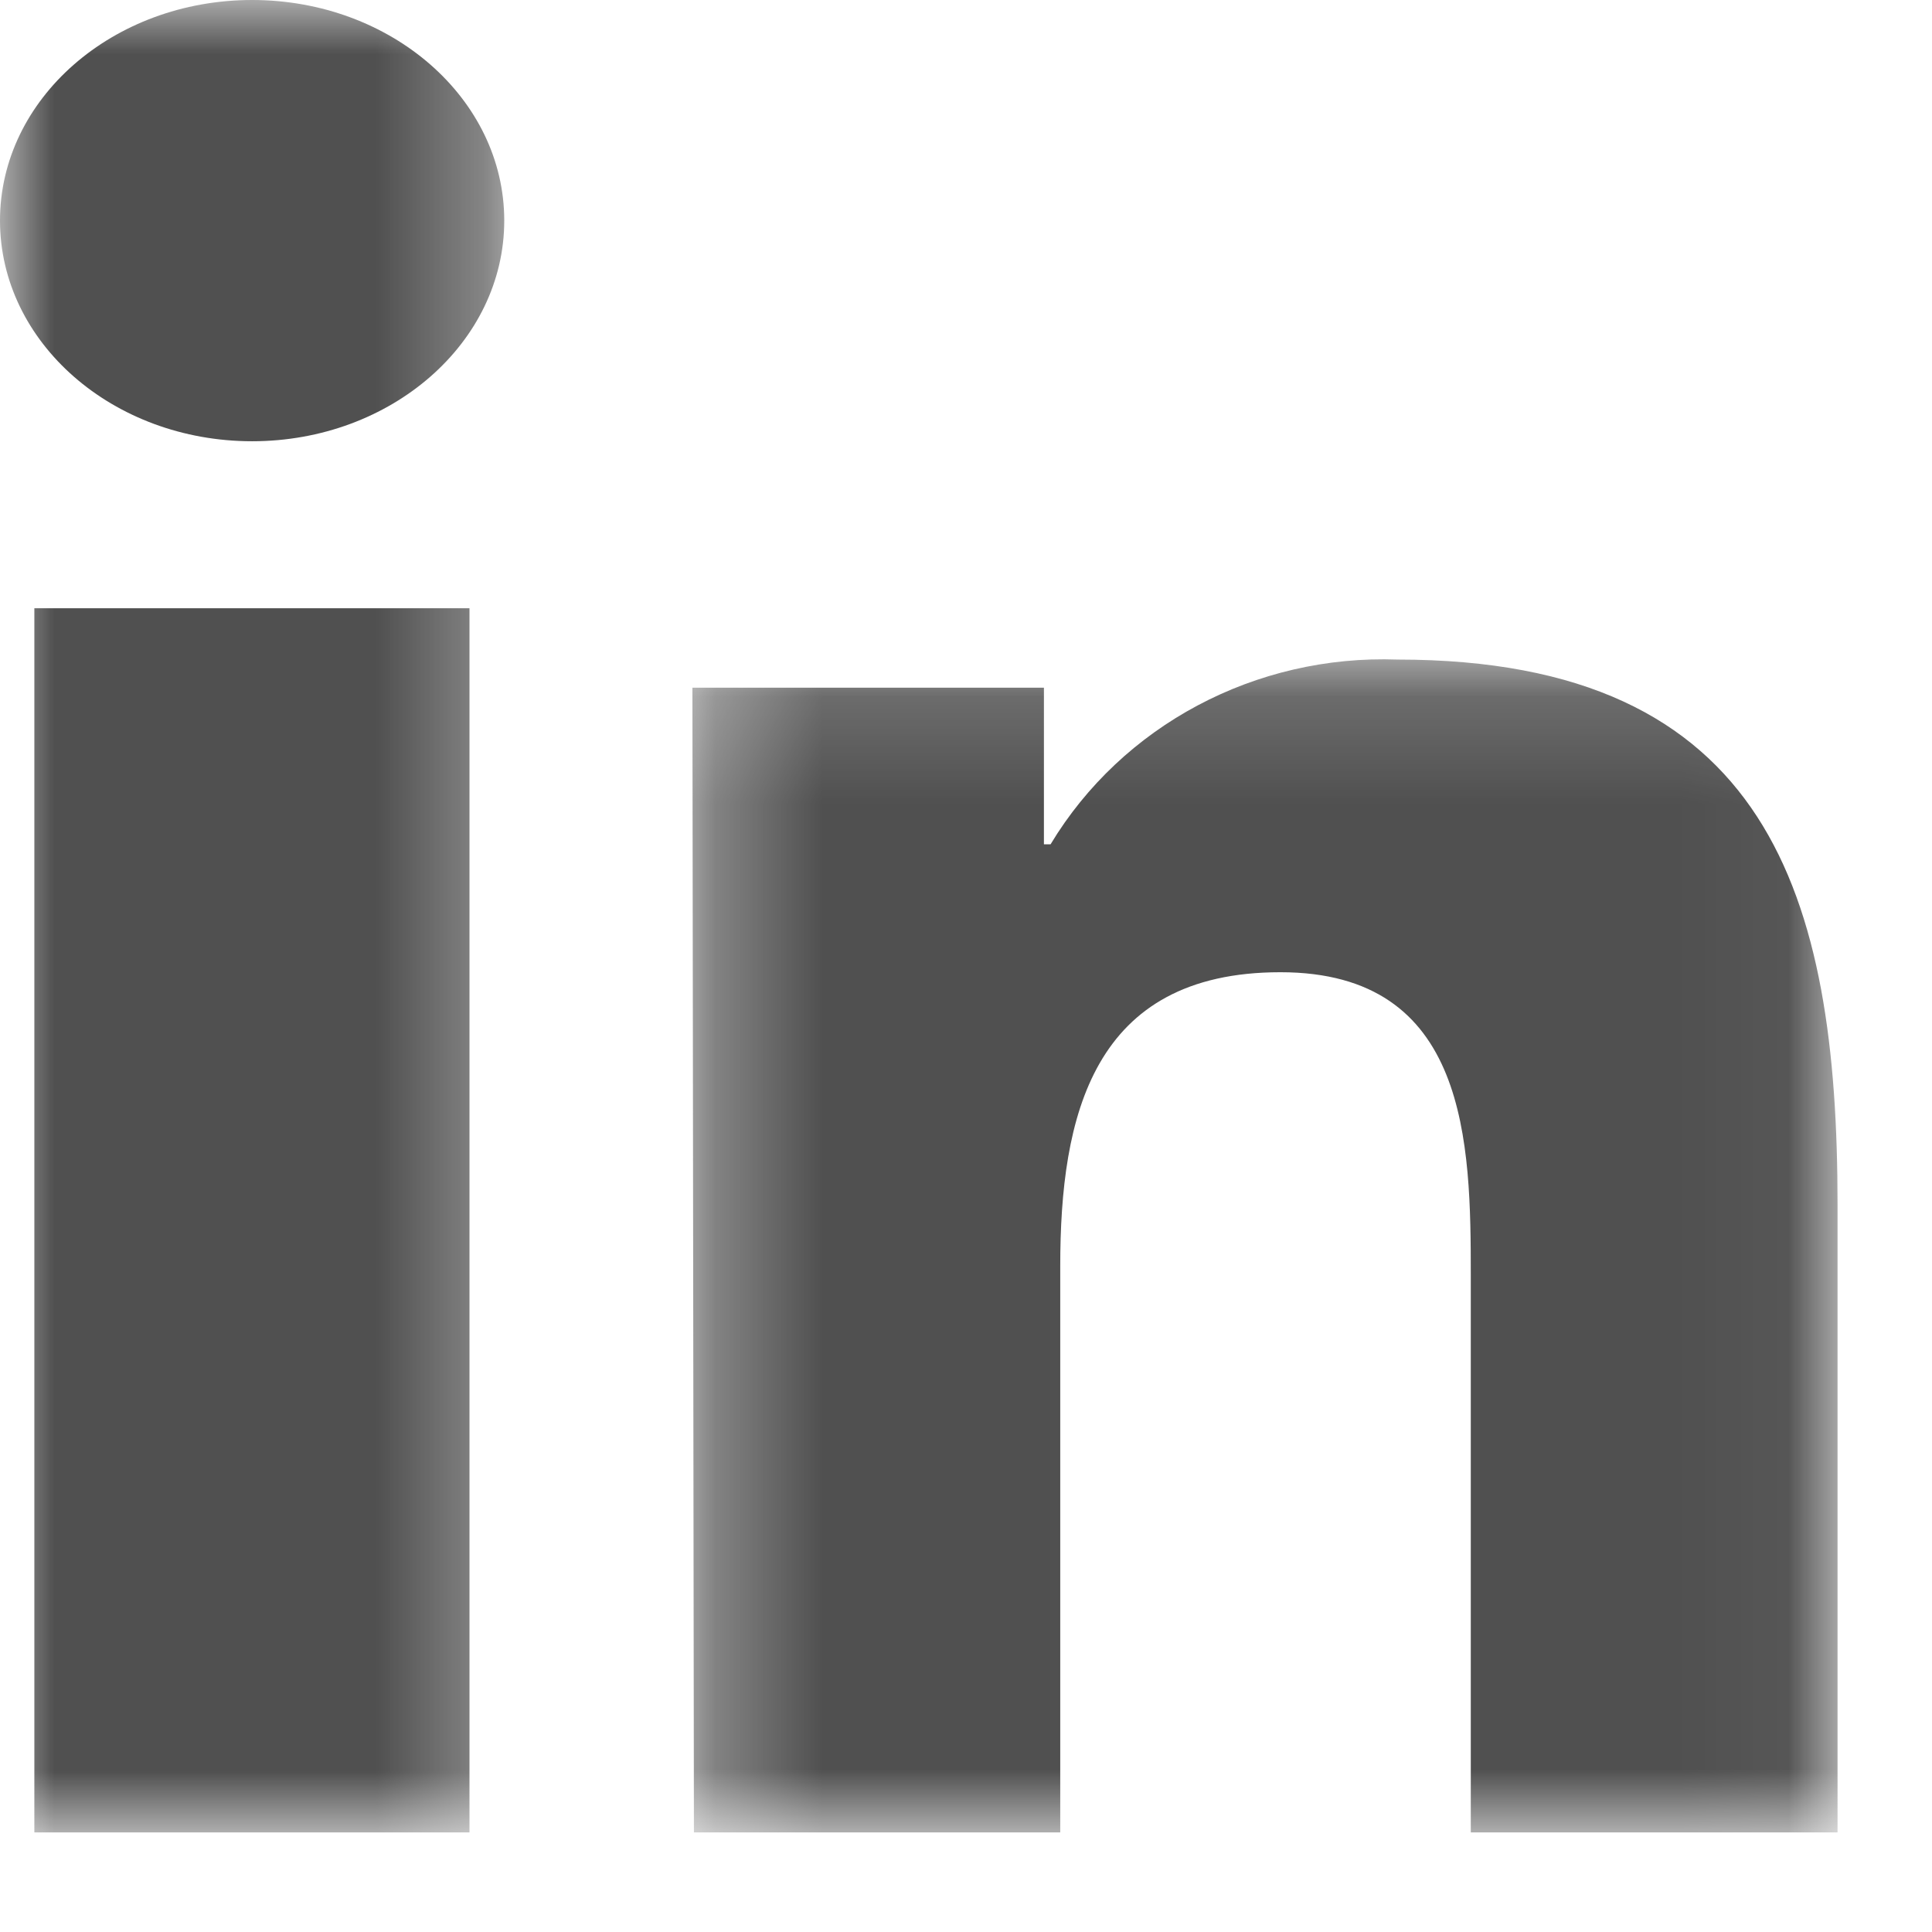<?xml version="1.0" encoding="UTF-8"?>
<svg width="18px" height="18px" viewBox="0 0 18 18" version="1.1" xmlns="http://www.w3.org/2000/svg" xmlns:xlink="http://www.w3.org/1999/xlink">
    <!-- Generator: Sketch 61.2 (89653) - https://sketch.com -->
    <title>Group 7</title>
    <desc>Created with Sketch.</desc>
    <defs>
        <polygon id="path-1" points="-7.83373366e-13 2.18491891e-13 4.698 2.18491891e-13 4.698 17.072 -7.83373366e-13 17.072"></polygon>
        <polygon id="path-3" points="0.291 0.159 10.96 0.159 10.96 11.088 0.291 11.088"></polygon>
    </defs>
    <g id="Desktop" stroke="none" stroke-width="1" fill="none" fill-rule="evenodd">
        <g id="News-&amp;-Insights-070120" transform="translate(-1297, -2553)">
            <g id="Group-7" transform="translate(1297, 2553)">
                <g id="Group-3">
                    <mask id="mask-2" fill="white">
                        <use xlink:href="#path-1"></use>
                    </mask>
                    <g id="Clip-2"></g>
                    <path d="M2.349,-4.54747351e-13 C3.646,-4.54747351e-13 4.698,0.92 4.698,2.055 C4.698,3.191 3.646,4.111 2.349,4.111 C1.052,4.111 0,3.191 0,2.055 C0,0.92 1.052,-4.54747351e-13 2.349,-4.54747351e-13 L2.349,-4.54747351e-13 Z M0.32,17.072 L4.374,17.072 L4.374,5.667 L0.32,5.667 L0.32,17.072 Z" id="Fill-1" fill="#505050" mask="url(#mask-2)"></path>
                </g>
                <g id="Group-6" transform="translate(6.16, 5.984)">
                    <mask id="mask-4" fill="white">
                        <use xlink:href="#path-3"></use>
                    </mask>
                    <g id="Clip-5"></g>
                    <path d="M0.291,0.423 L3.566,0.423 L3.566,1.882 L3.628,1.882 C4.296,0.774 5.538,0.113 6.861,0.161 C10.326,0.161 10.96,2.369 10.96,5.238 L10.96,11.088 L7.543,11.088 L7.543,5.903 C7.543,4.667 7.523,3.074 5.769,3.074 C4.016,3.074 3.718,4.418 3.718,5.813 L3.718,11.088 L0.305,11.088 L0.291,0.423 Z" id="Fill-4" fill="#505050" mask="url(#mask-4)"></path>
                </g>
            </g>
        </g>
    </g>
</svg>